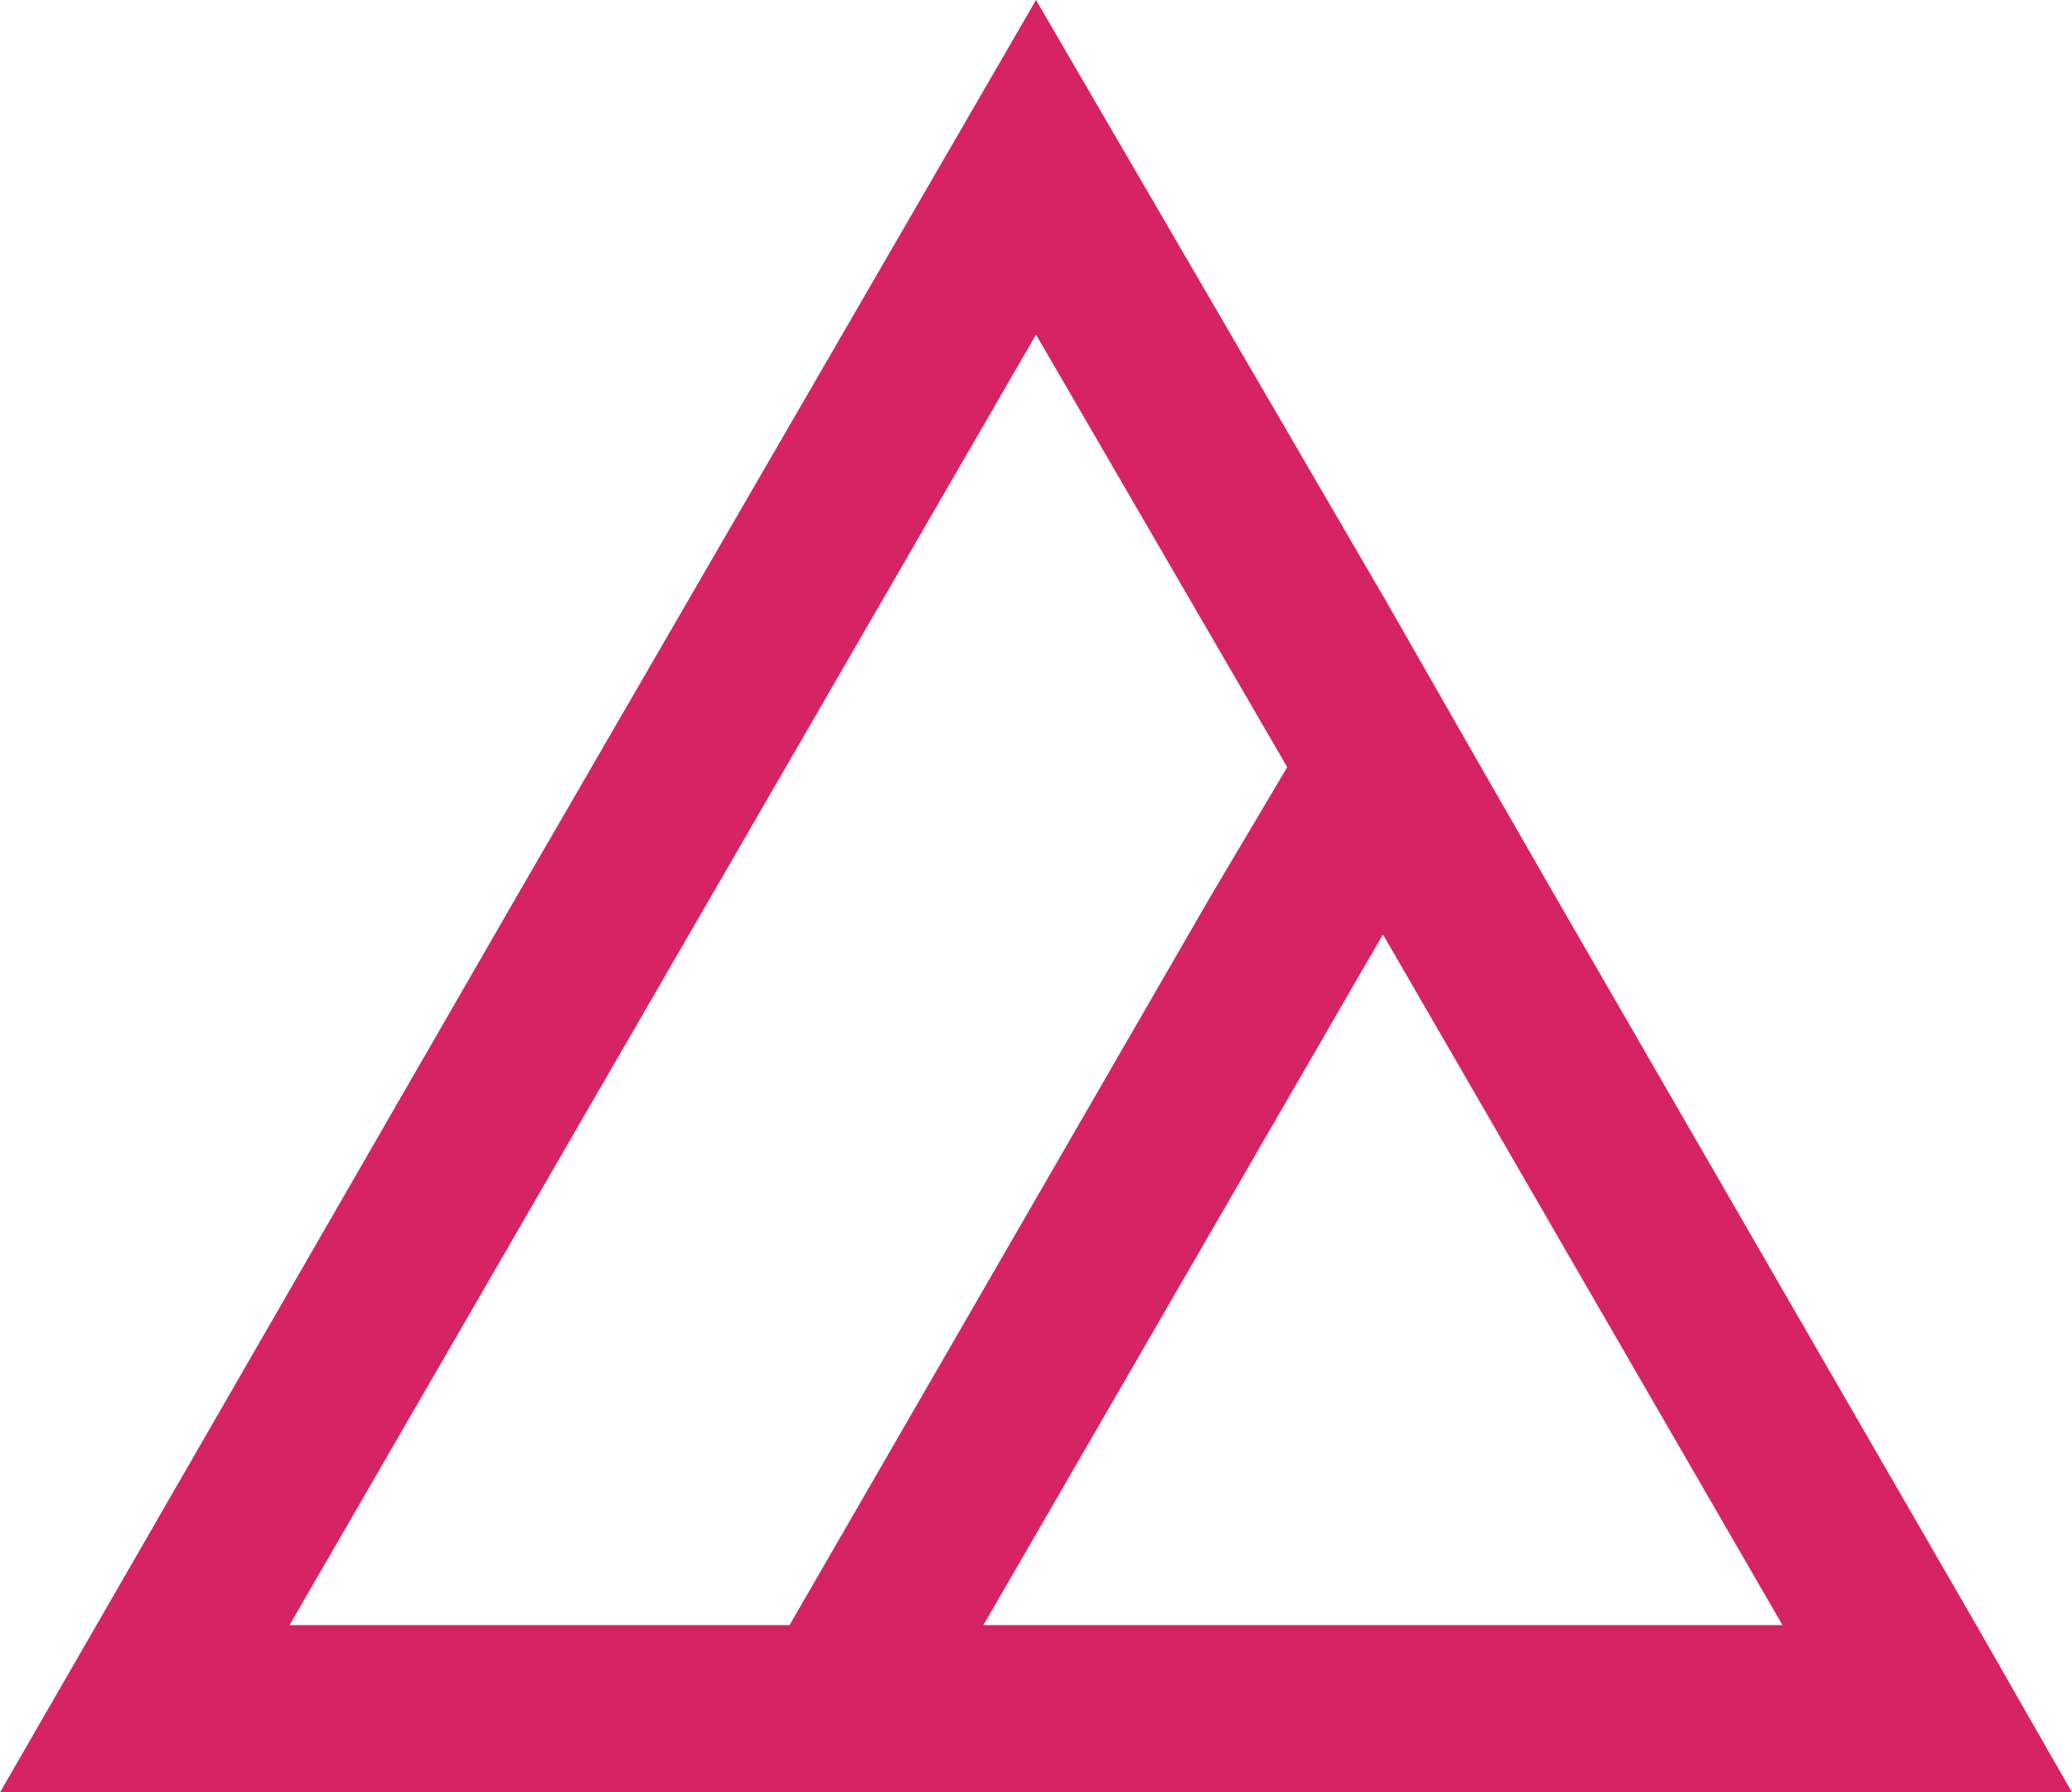 <svg xmlns="http://www.w3.org/2000/svg" width="200" height="173" viewBox="0 0 200 173">
  <path fill="#D62364" d="M190.762,156.853 L150.115,86.5 L142.956,74.044 L133.718,57.897 L100,0 L49.885,86.5 L0,173 L66.975,173 L100,173 L166.975,173 L200,173 L190.762,156.853 Z M27.945,156.853 L63.972,94.573 L100,32.293 L124.249,74.044 L116.859,86.5 L76.212,156.853 L27.945,156.853 Z M166.975,156.853 L100,156.853 L94.919,156.853 L130.947,94.573 L133.487,90.191 L136.028,94.573 L172.055,156.853 L166.975,156.853 Z"/>
</svg>

